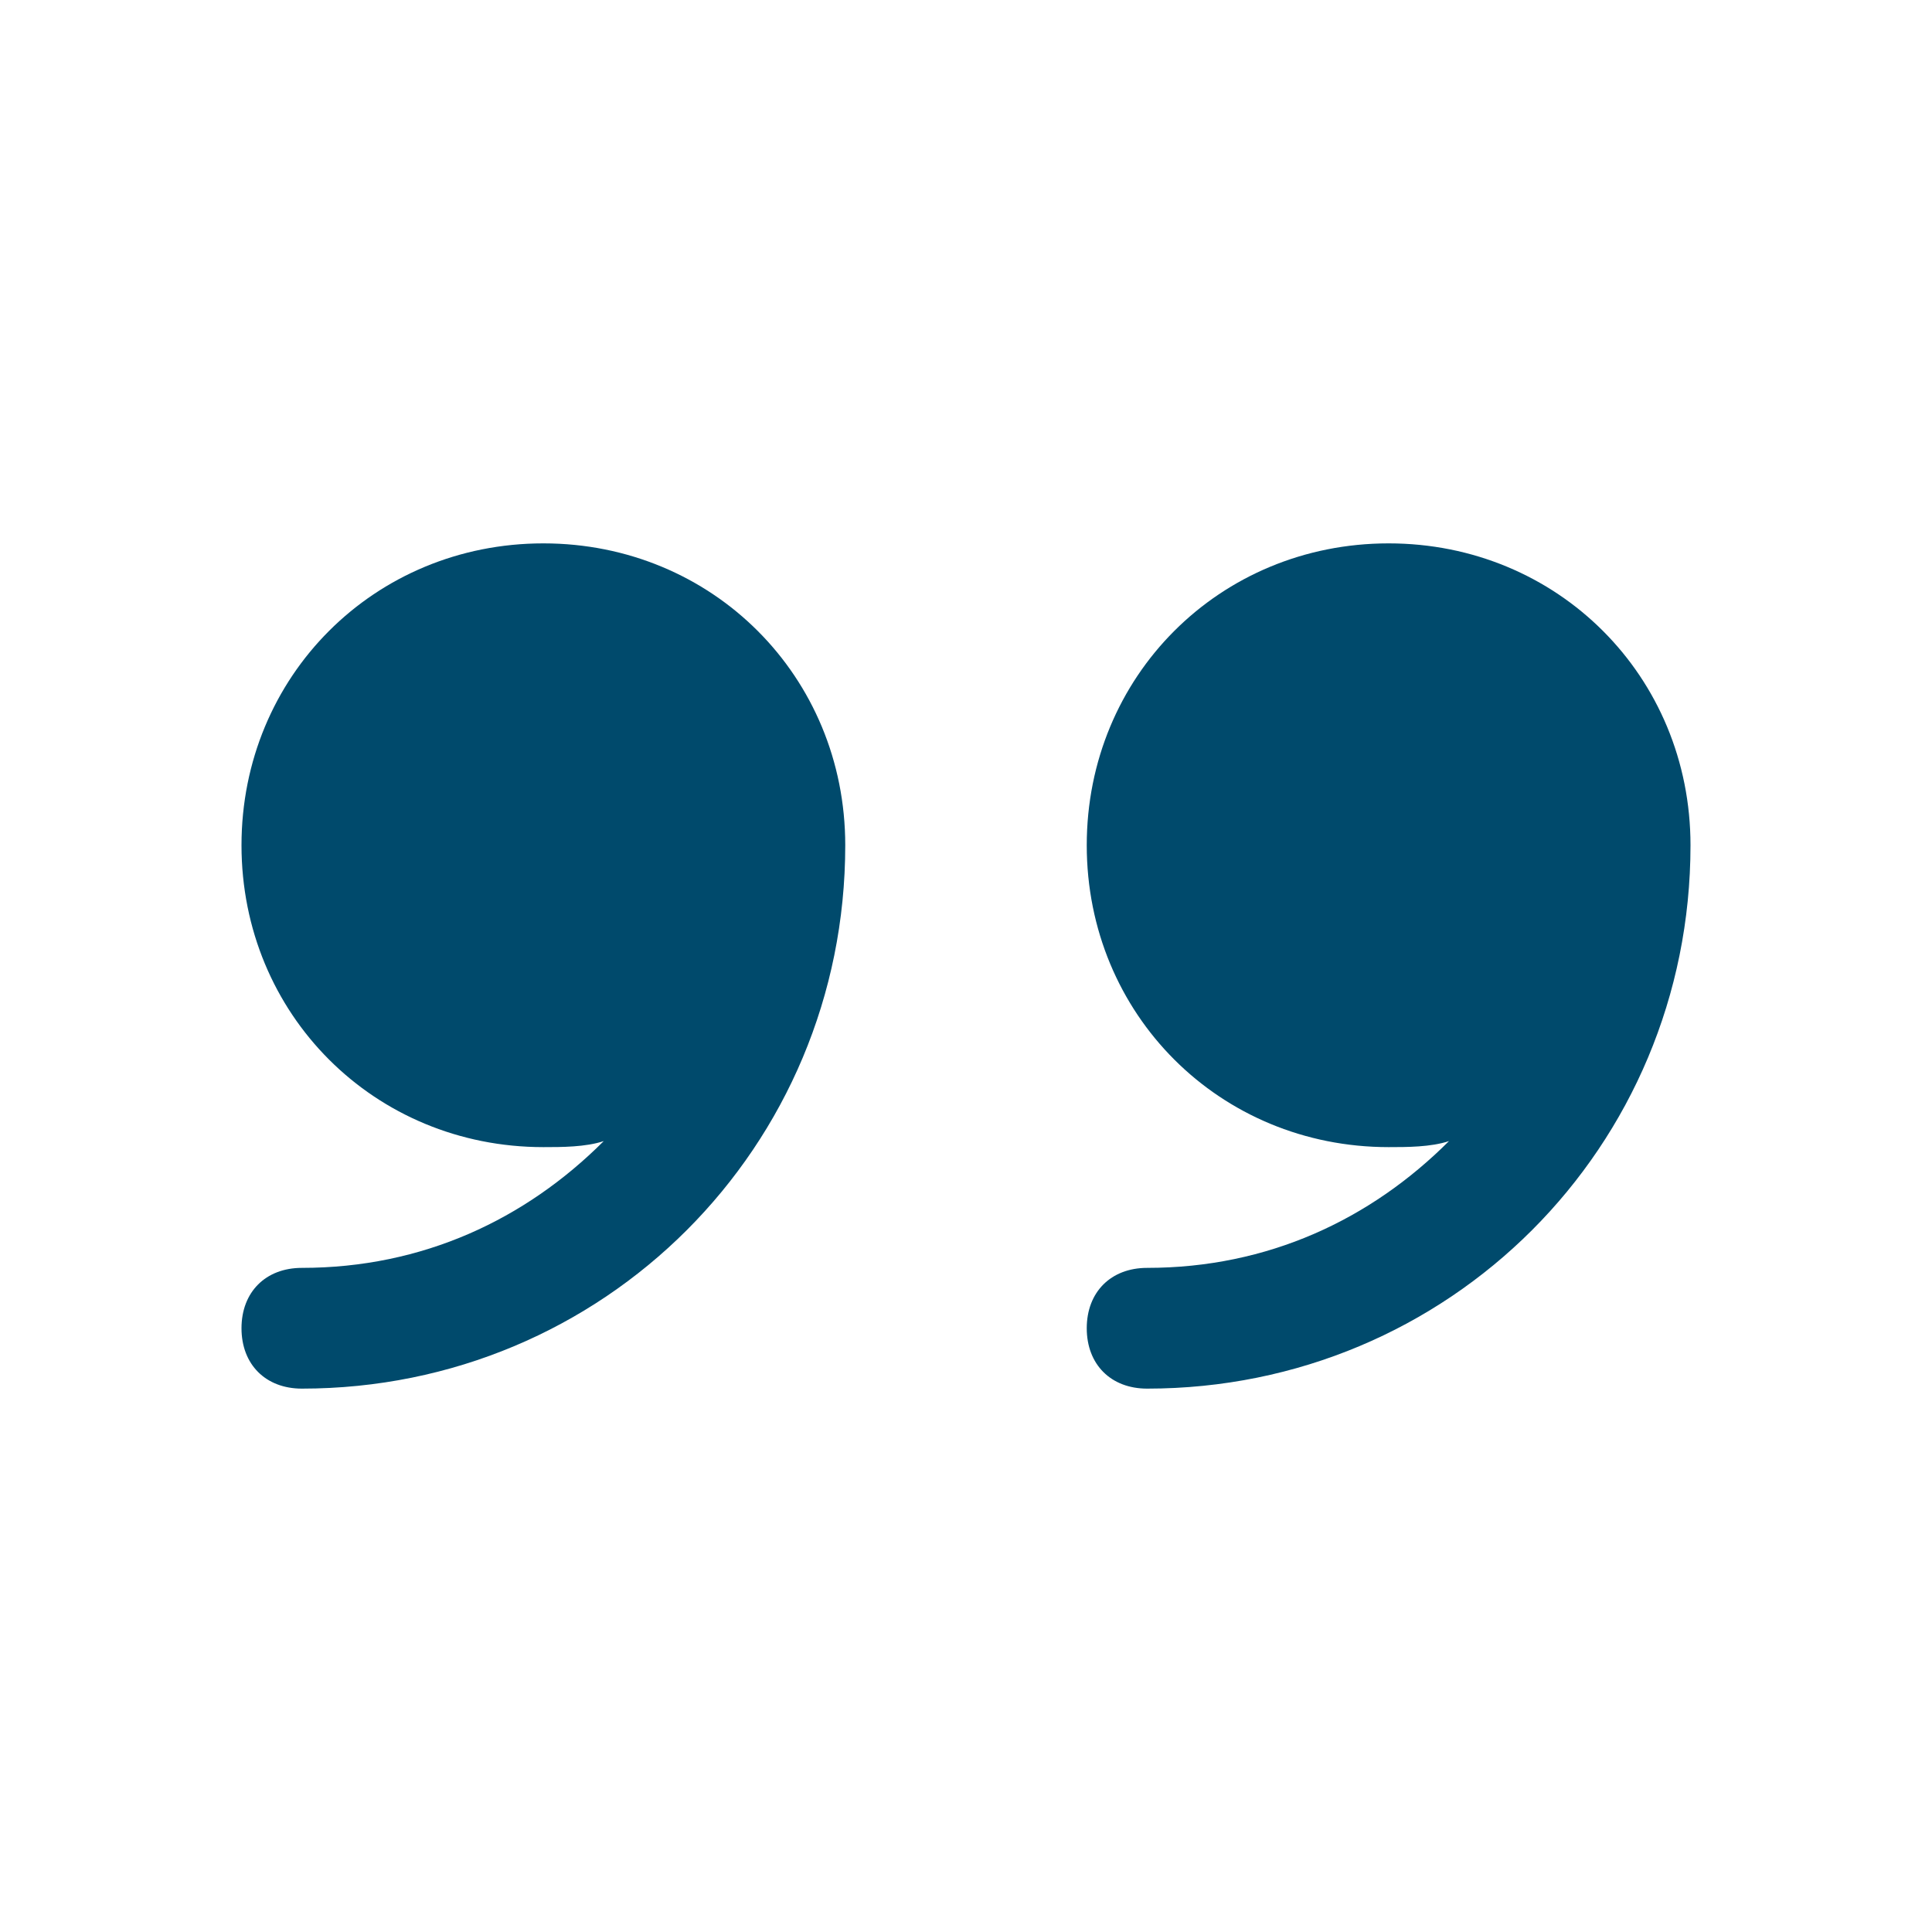 <?xml version="1.0" encoding="UTF-8"?> <svg xmlns="http://www.w3.org/2000/svg" width="80" height="80" viewBox="0 0 80 80" fill="none"><path d="M57.5 22.5C50.5 22.5 45 28 45 35C45 42 50.5 47.5 57.5 47.5C58.25 47.5 59.25 47.5 60 47.25C56.75 50.5 52.5 52.5 47.5 52.5C46 52.5 45 53.5 45 55C45 56.5 46 57.5 47.5 57.5C60 57.5 70 47.5 70 35C70 28 64.5 22.5 57.5 22.5Z" fill="#004A6C"></path><path d="M22.5 22.5C15.5 22.5 10 28 10 35C10 42 15.5 47.5 22.5 47.5C23.25 47.5 24.25 47.5 25 47.25C21.75 50.5 17.5 52.5 12.5 52.5C11 52.5 10 53.5 10 55C10 56.5 11 57.5 12.5 57.5C25 57.5 35 47.5 35 35C35 28 29.5 22.5 22.5 22.5Z" fill="#004A6C"></path></svg> 